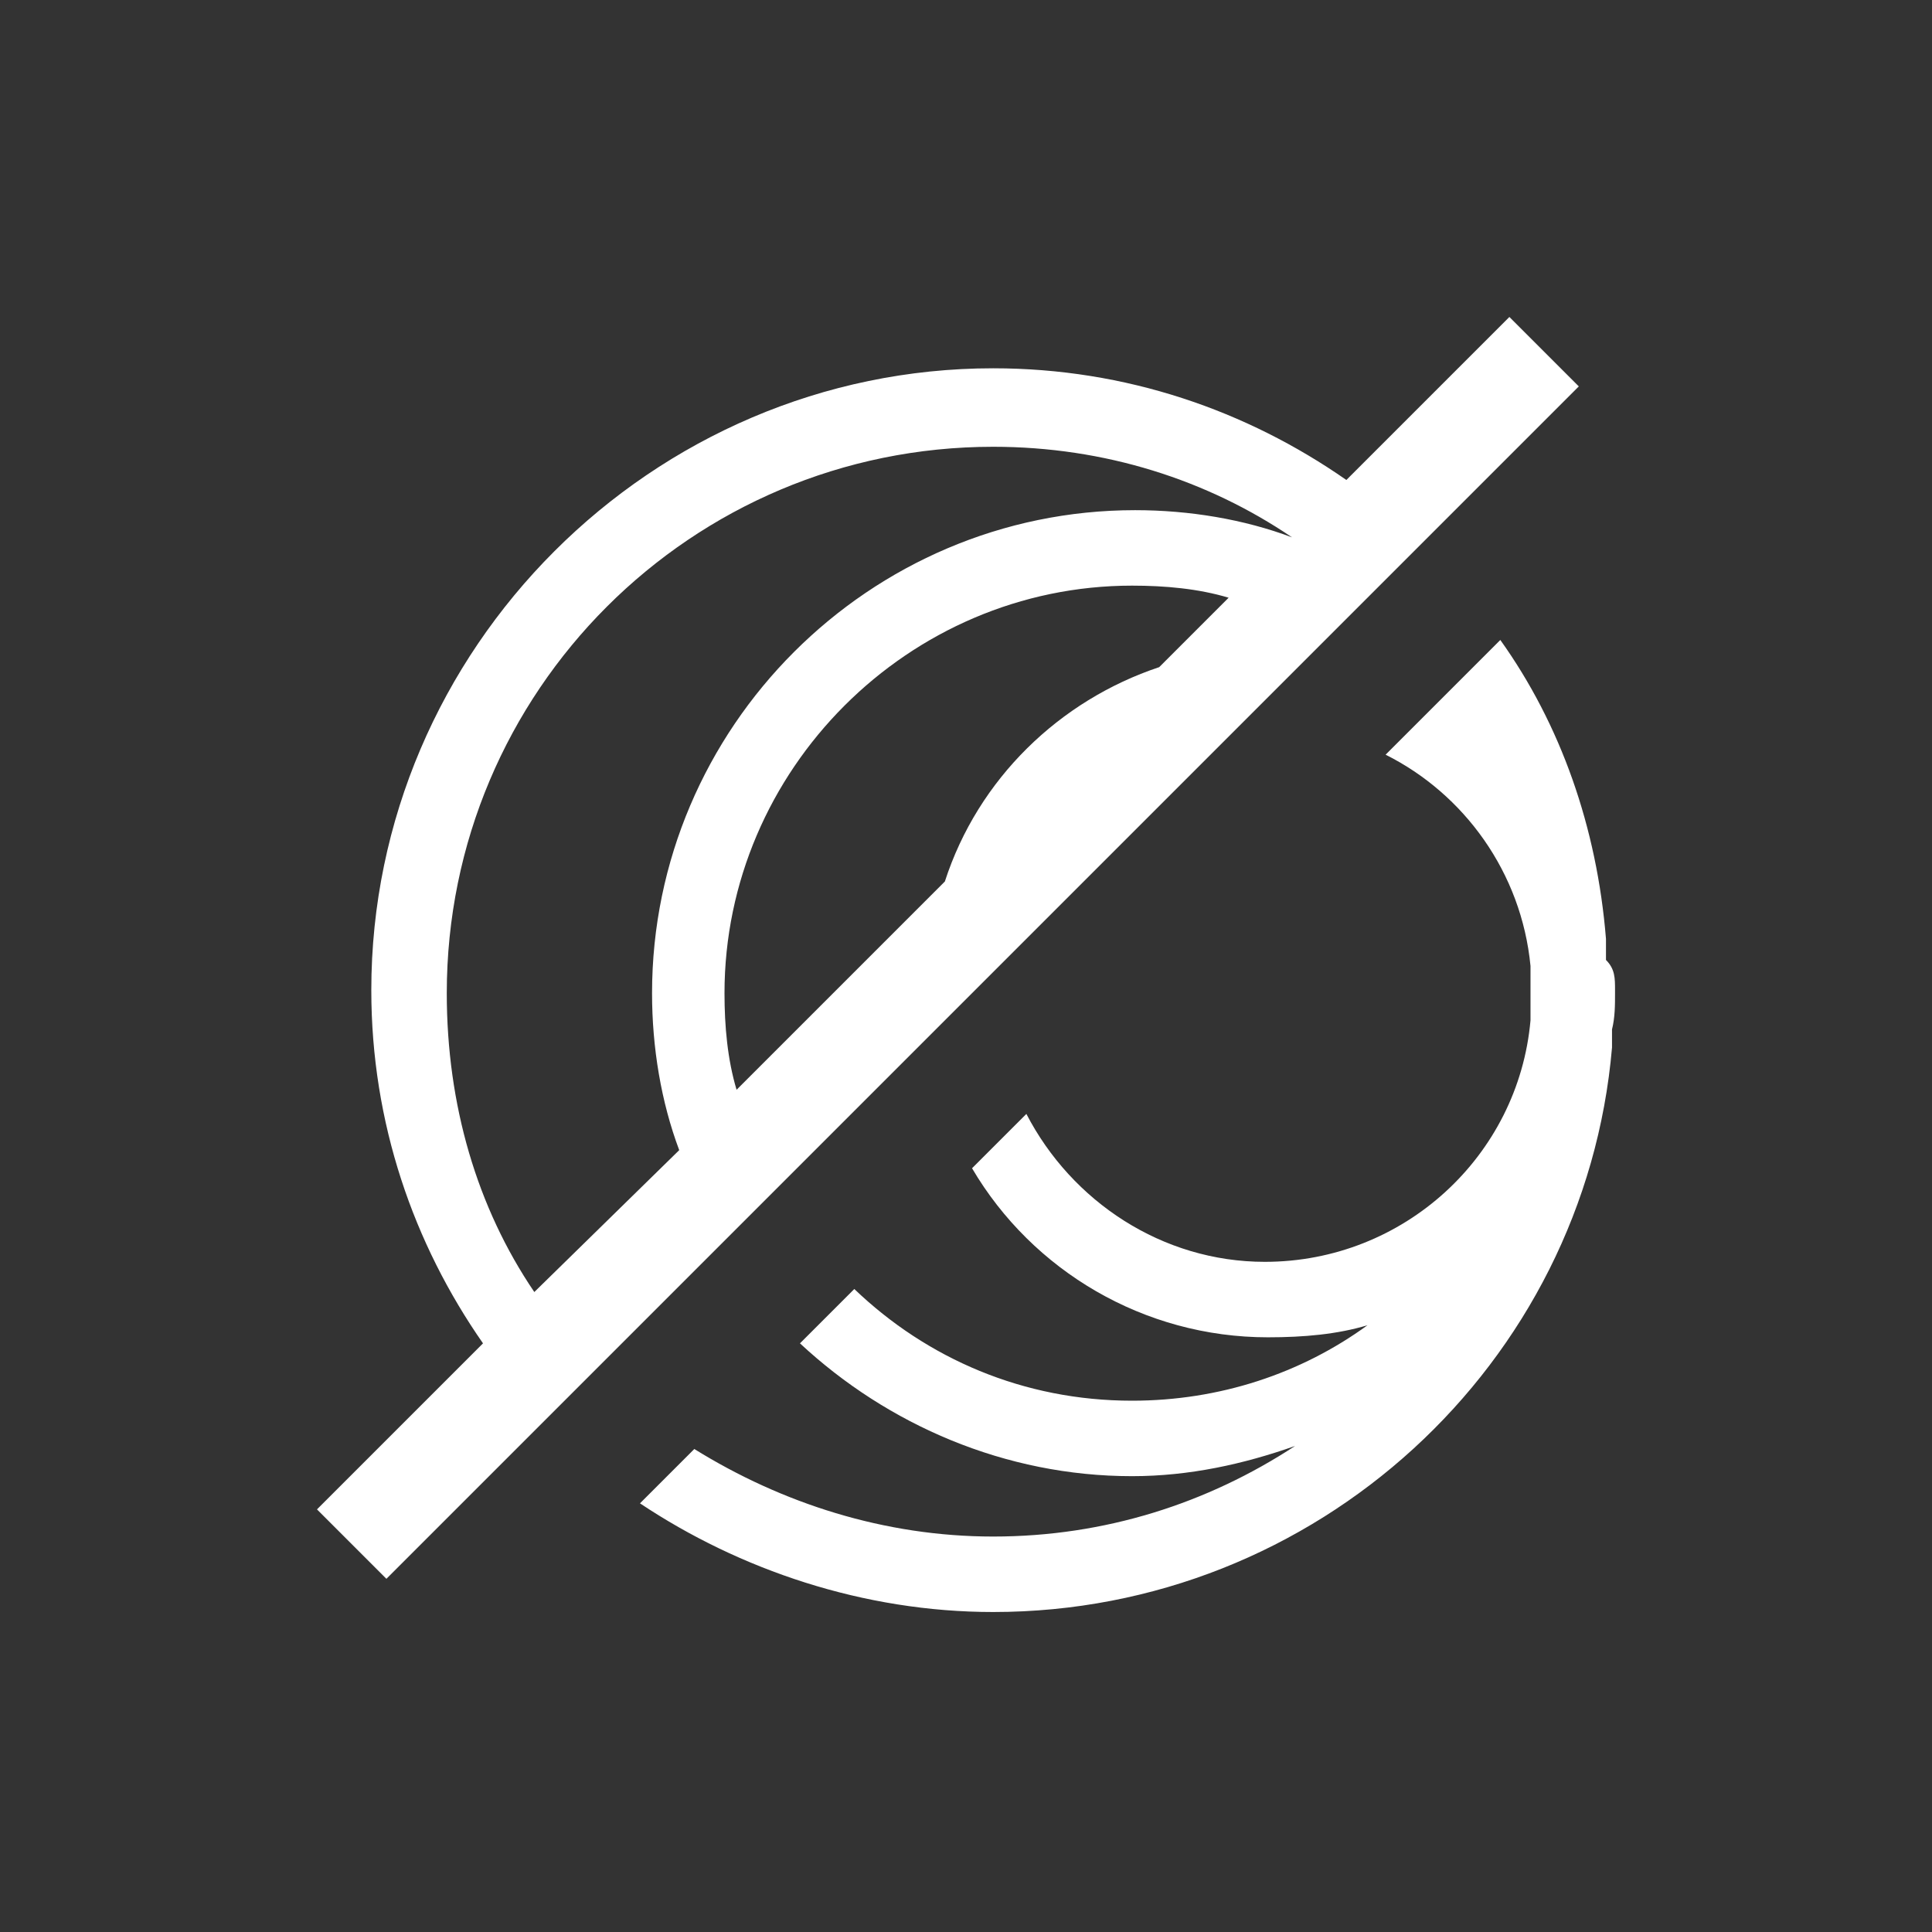 <?xml version="1.0" encoding="utf-8"?>
<!-- Generator: Adobe Illustrator 27.8.0, SVG Export Plug-In . SVG Version: 6.00 Build 0)  -->
<svg version="1.1" baseProfile="tiny" xmlns="http://www.w3.org/2000/svg" xmlns:xlink="http://www.w3.org/1999/xlink" x="0px"
	 y="0px" viewBox="0 0 64 64" overflow="visible" xml:space="preserve">
<rect x="0" y="0" width="64" height="64" fill="#333333" stroke="none"/>
<g id="Icons">
	<path fill="#FFFFFF" d="M53.5,32.8v0.1c0,0.4,0,0.8-0.1,1.2c0,0.2,0,0.3,0,0.4c0,0.1,0,0.1,0,0.2c-0.9,10.5-9.8,18.7-20.5,18.7
		c-4.3,0-8.4-1.4-11.7-3.6L23,48c2.9,1.8,6.3,2.9,9.9,2.9c3.7,0,7.1-1.1,10-3c-1.7,0.6-3.5,1-5.4,1c-4.2,0-8.1-1.7-11-4.4l1.8-1.8
		c2.4,2.3,5.6,3.7,9.2,3.7c2.9,0,5.6-0.9,7.8-2.5c-1,0.3-2.1,0.4-3.3,0.4c-4.1,0-7.8-2.2-9.8-5.6l1.8-1.8c1.5,2.9,4.5,4.9,7.9,4.9
		c4.6,0,8.4-3.5,8.8-8c0-0.3,0-1.5,0-1.8c-0.3-3.1-2.2-5.7-4.8-7l3.8-3.8c2,2.8,3.2,6.2,3.5,9.9c0,0.1,0,0.1,0,0.2
		c0,0.2,0,0.3,0,0.5C53.5,32.1,53.5,32.4,53.5,32.8z"/>
	<path fill="#FFFFFF" d="M50,10.5l-5.4,5.4c-3.3-2.3-7.3-3.7-11.7-3.7c-11.3,0-20.6,9.3-20.6,20.6c0,4.4,1.4,8.4,3.7,11.7L10.5,50
		l2.3,2.3L47.1,18l5.2-5.2L50,10.5z M17.7,42.8c-1.9-2.8-2.9-6.2-2.9-9.9c0-10,8.1-18.1,18.1-18.1c3.7,0,7.1,1.1,9.9,3h0
		c0,0,0,0,0.1,0c0,0-0.1,0-0.1,0c0,0,0,0,0,0c-1.6-0.6-3.4-0.9-5.2-0.9c-8.8,0-16,7.2-16,16c0,1.8,0.3,3.6,0.9,5.2L17.7,42.8z
		 M24.4,36.1c-0.3-1-0.4-2.1-0.4-3.2c0-7.4,6.1-13.5,13.5-13.5c1.1,0,2.2,0.1,3.2,0.4l-2.3,2.3c-3.3,1.1-6,3.7-7.1,7.1L24.4,36.1z"
		/>
</g>
<g id="Small_Icons">
</g>
</svg>
